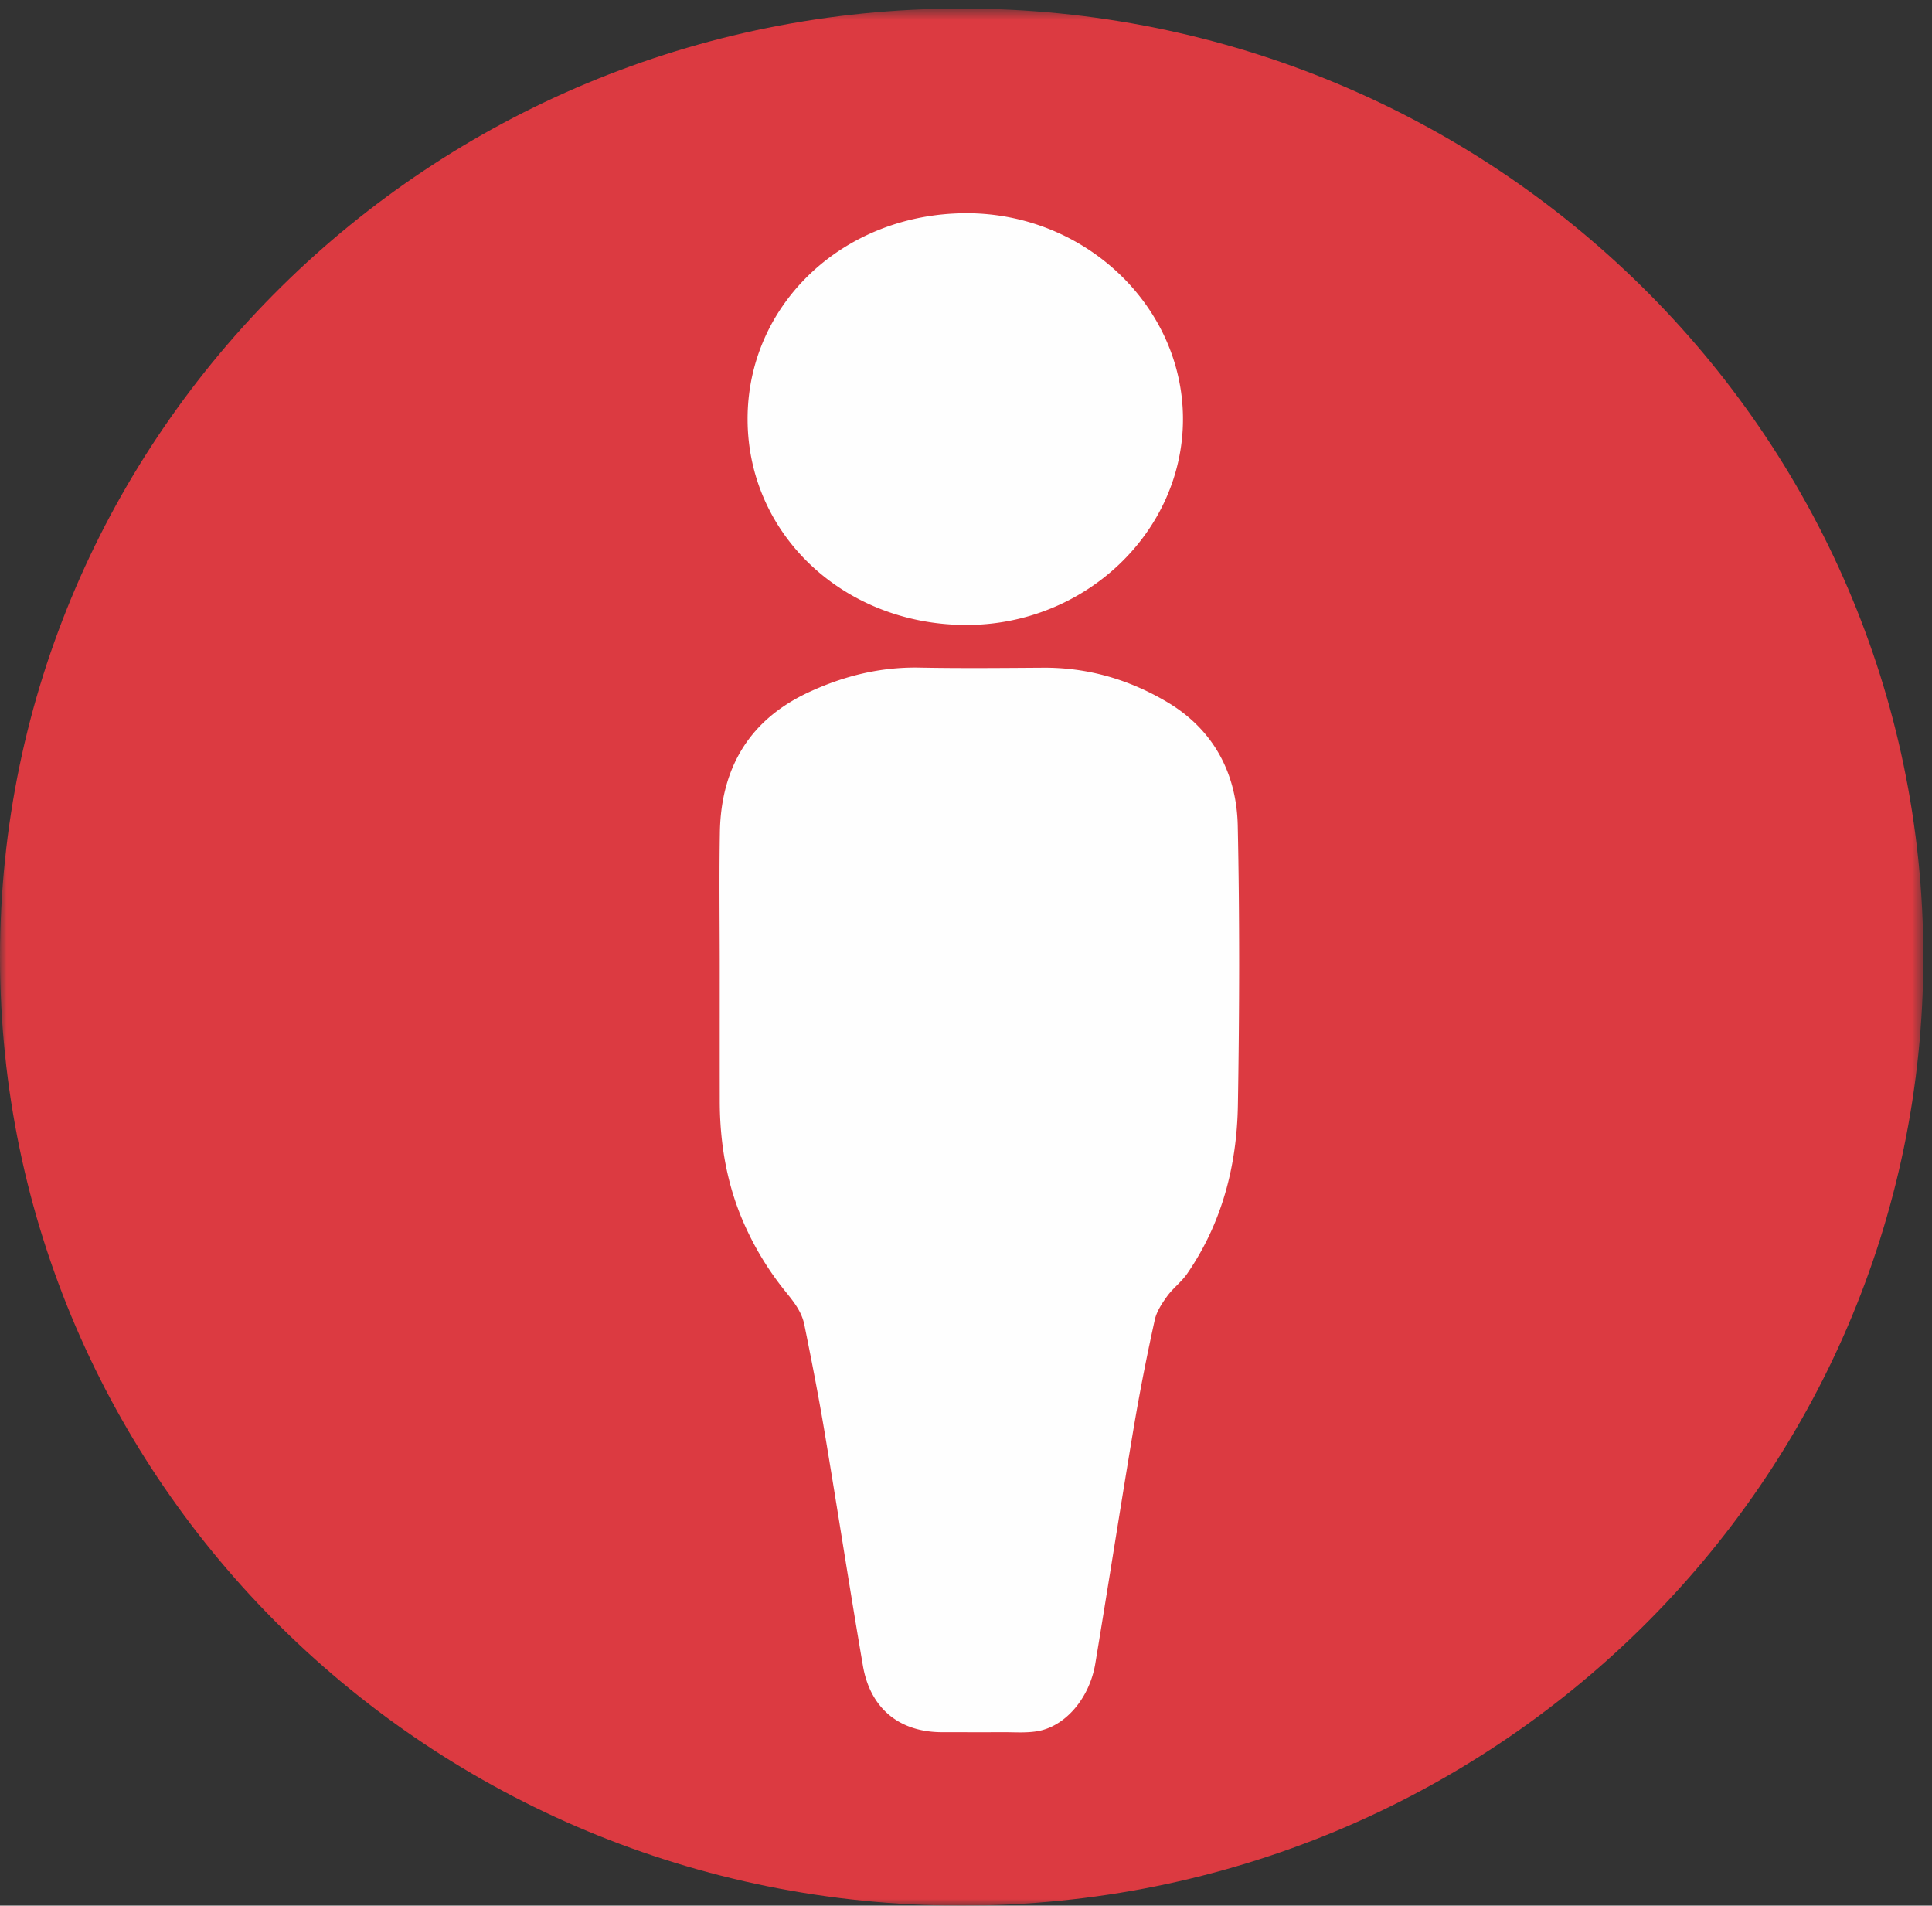 <svg xmlns="http://www.w3.org/2000/svg" xmlns:xlink="http://www.w3.org/1999/xlink" width="145" height="143"><rect width="100%" height="100%" fill="#333333" stroke="none"/><defs><path id="a" d="M.001.642h144.348V143H.001z"/></defs><g fill="none" fill-rule="evenodd"><mask id="b" fill="#fff"><use xlink:href="#a"/></mask><path fill="#DC3A41" d="M144.349 71.821c0 39.31-32.314 71.18-72.176 71.18-39.86 0-72.172-31.87-72.172-71.18S32.313.641 72.173.641c39.862 0 72.176 31.87 72.176 71.18" mask="url(#b)"/><path d="M54.018 72.644c0-3.397-.047-6.795.011-10.191.085-4.897 2.271-8.463 6.66-10.504 2.637-1.227 5.397-1.91 8.328-1.852 3.092.059 6.186.028 9.279.008 3.336-.021 6.442.884 9.293 2.573 3.449 2.043 5.222 5.302 5.307 9.291.147 6.987.127 13.982.01 20.969-.077 4.539-1.197 8.842-3.794 12.622-.43.63-1.076 1.102-1.524 1.722-.386.534-.784 1.138-.922 1.77a164.54 164.54 0 00-1.54 7.849c-1.003 5.97-1.929 11.955-2.92 17.926-.435 2.635-2.281 4.765-4.412 5.094-.842.13-1.717.059-2.576.064-1.5.008-2.999.001-4.498.001-3.218 0-5.408-1.769-5.959-4.998-1.01-5.896-1.917-11.813-2.907-17.715-.441-2.626-.956-5.242-1.484-7.854-.208-1.028-.836-1.78-1.503-2.605a22.58 22.58 0 01-3.085-5.13c-1.236-2.848-1.757-5.911-1.762-9.044-.005-3.332-.002-6.665-.002-9.996M88.784 31.45c-.002 8.46-7.35 15.49-16.337 15.447-9.14-.045-16.308-6.788-16.339-15.404-.031-8.606 7.129-15.445 16.344-15.493 8.976-.045 16.332 6.993 16.332 15.45" fill="#FEFEFE"/></g></svg>